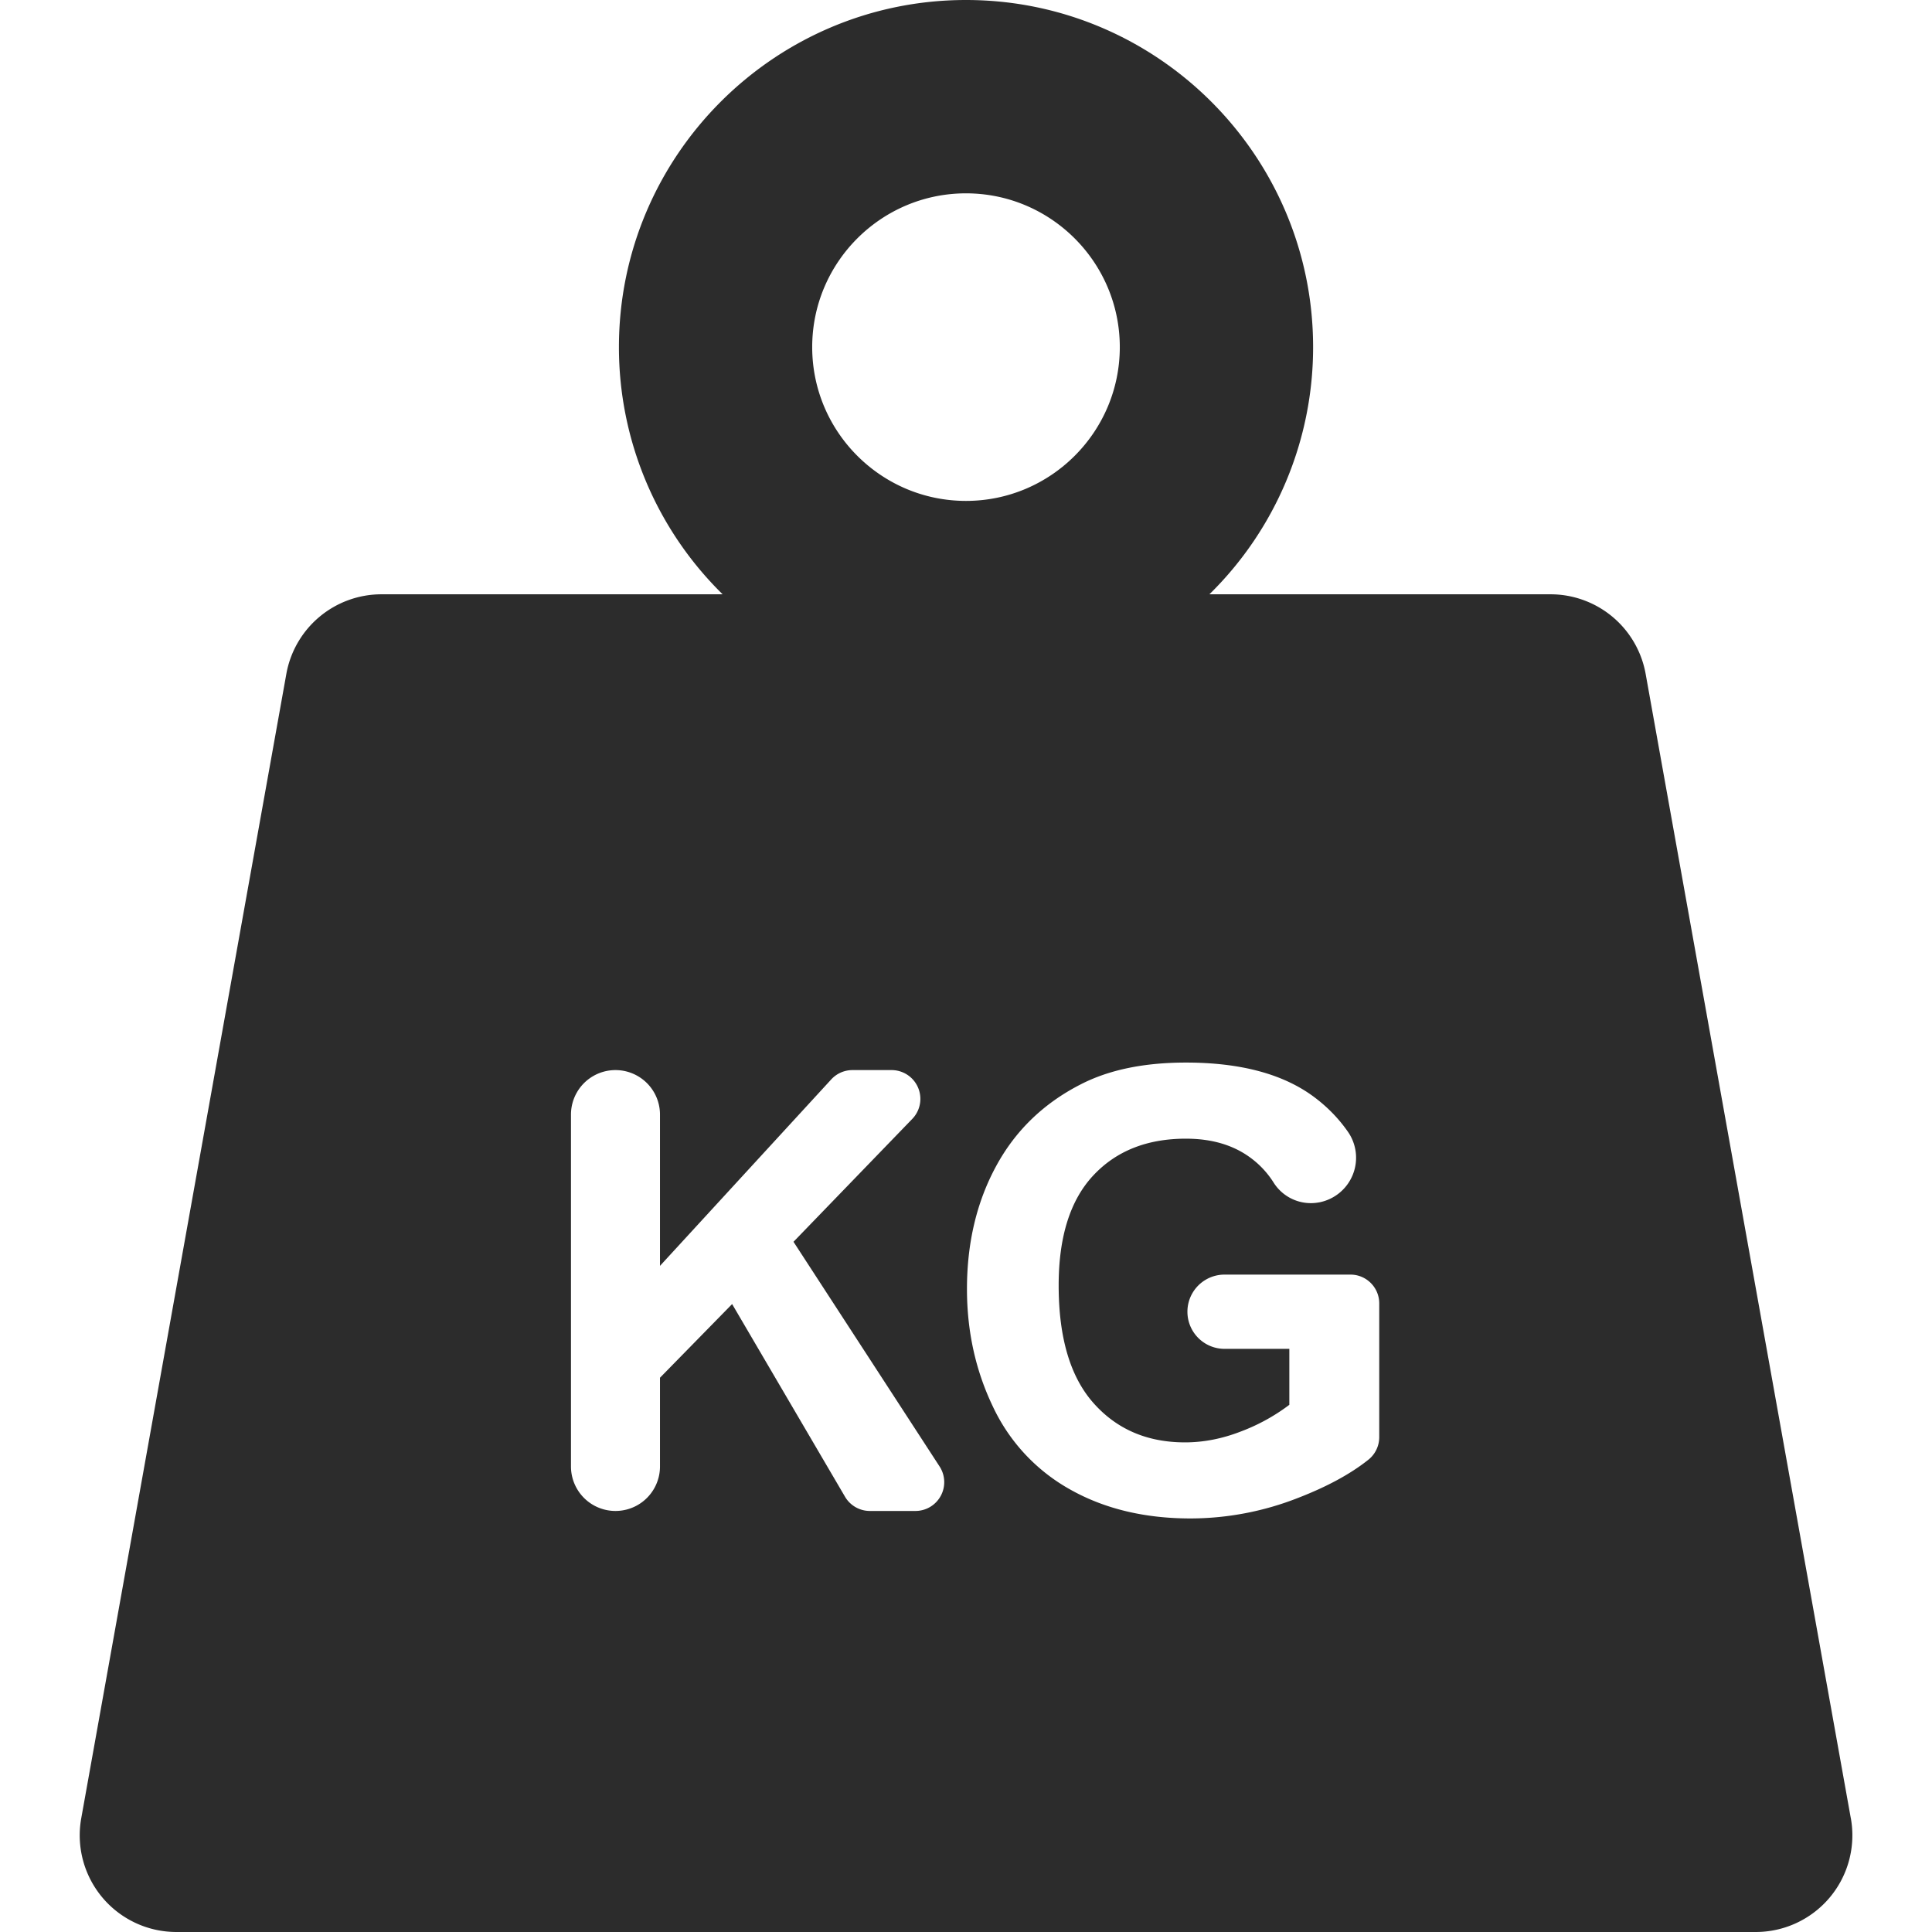 <svg xmlns="http://www.w3.org/2000/svg" class="c-calc-list__img" width="56" height="56" fill="none" viewBox="0 0 56 56"><path fill="#2C2C2C" d="M53.647 52.704L47.7 19.534a2.802 2.802 0 00-2.758-2.308h-9.887a10.03 10.03 0 003.006-7.165C38.062 4.513 33.548 0 28 0 22.452 0 17.94 4.513 17.94 10.061a10.03 10.03 0 003.006 7.165h-9.888a2.802 2.802 0 00-2.758 2.307l-5.945 33.17A2.802 2.802 0 005.11 56H50.89a2.802 2.802 0 002.758-3.296zM28 5.604c2.458 0 4.458 2 4.458 4.457 0 2.458-2 4.458-4.458 4.458s-4.458-2-4.458-4.458 2-4.457 4.458-4.457zm-.732 37.755a.835.835 0 01-.733.437h-1.322a.835.835 0 01-.72-.413l-3.272-5.584-2.091 2.135v2.572a1.29 1.29 0 01-2.58 0V32.307a1.29 1.29 0 012.58 0v4.385l4.964-5.405a.835.835 0 01.615-.27h1.134a.835.835 0 01.6 1.415L23 35.994l4.234 6.512c.167.257.18.584.034.853zm12.71-1.701a.836.836 0 01-.314.652c-.515.411-1.193.78-2.035 1.106a8.553 8.553 0 01-3.116.597c-1.337 0-2.501-.28-3.495-.84a5.347 5.347 0 01-2.24-2.406c-.5-1.044-.75-2.178-.75-3.404 0-1.33.279-2.513.837-3.547.557-1.035 1.374-1.828 2.45-2.38.818-.424 1.838-.637 3.058-.637 1.587 0 2.826.333 3.718.999.386.288.713.624.98 1.008a1.317 1.317 0 01-.838 2.046h-.003a1.276 1.276 0 01-1.314-.575 2.632 2.632 0 00-.682-.728c-.497-.363-1.117-.544-1.86-.544-1.128 0-2.025.357-2.69 1.072-.665.715-.998 1.775-.998 3.181 0 1.517.337 2.654 1.012 3.413.673.758 1.557 1.137 2.65 1.137.54 0 1.081-.106 1.625-.318a5.588 5.588 0 001.399-.771v-1.622h-1.878a1.076 1.076 0 110-2.152h3.65c.46 0 .834.373.834.834v3.879z"/></svg>